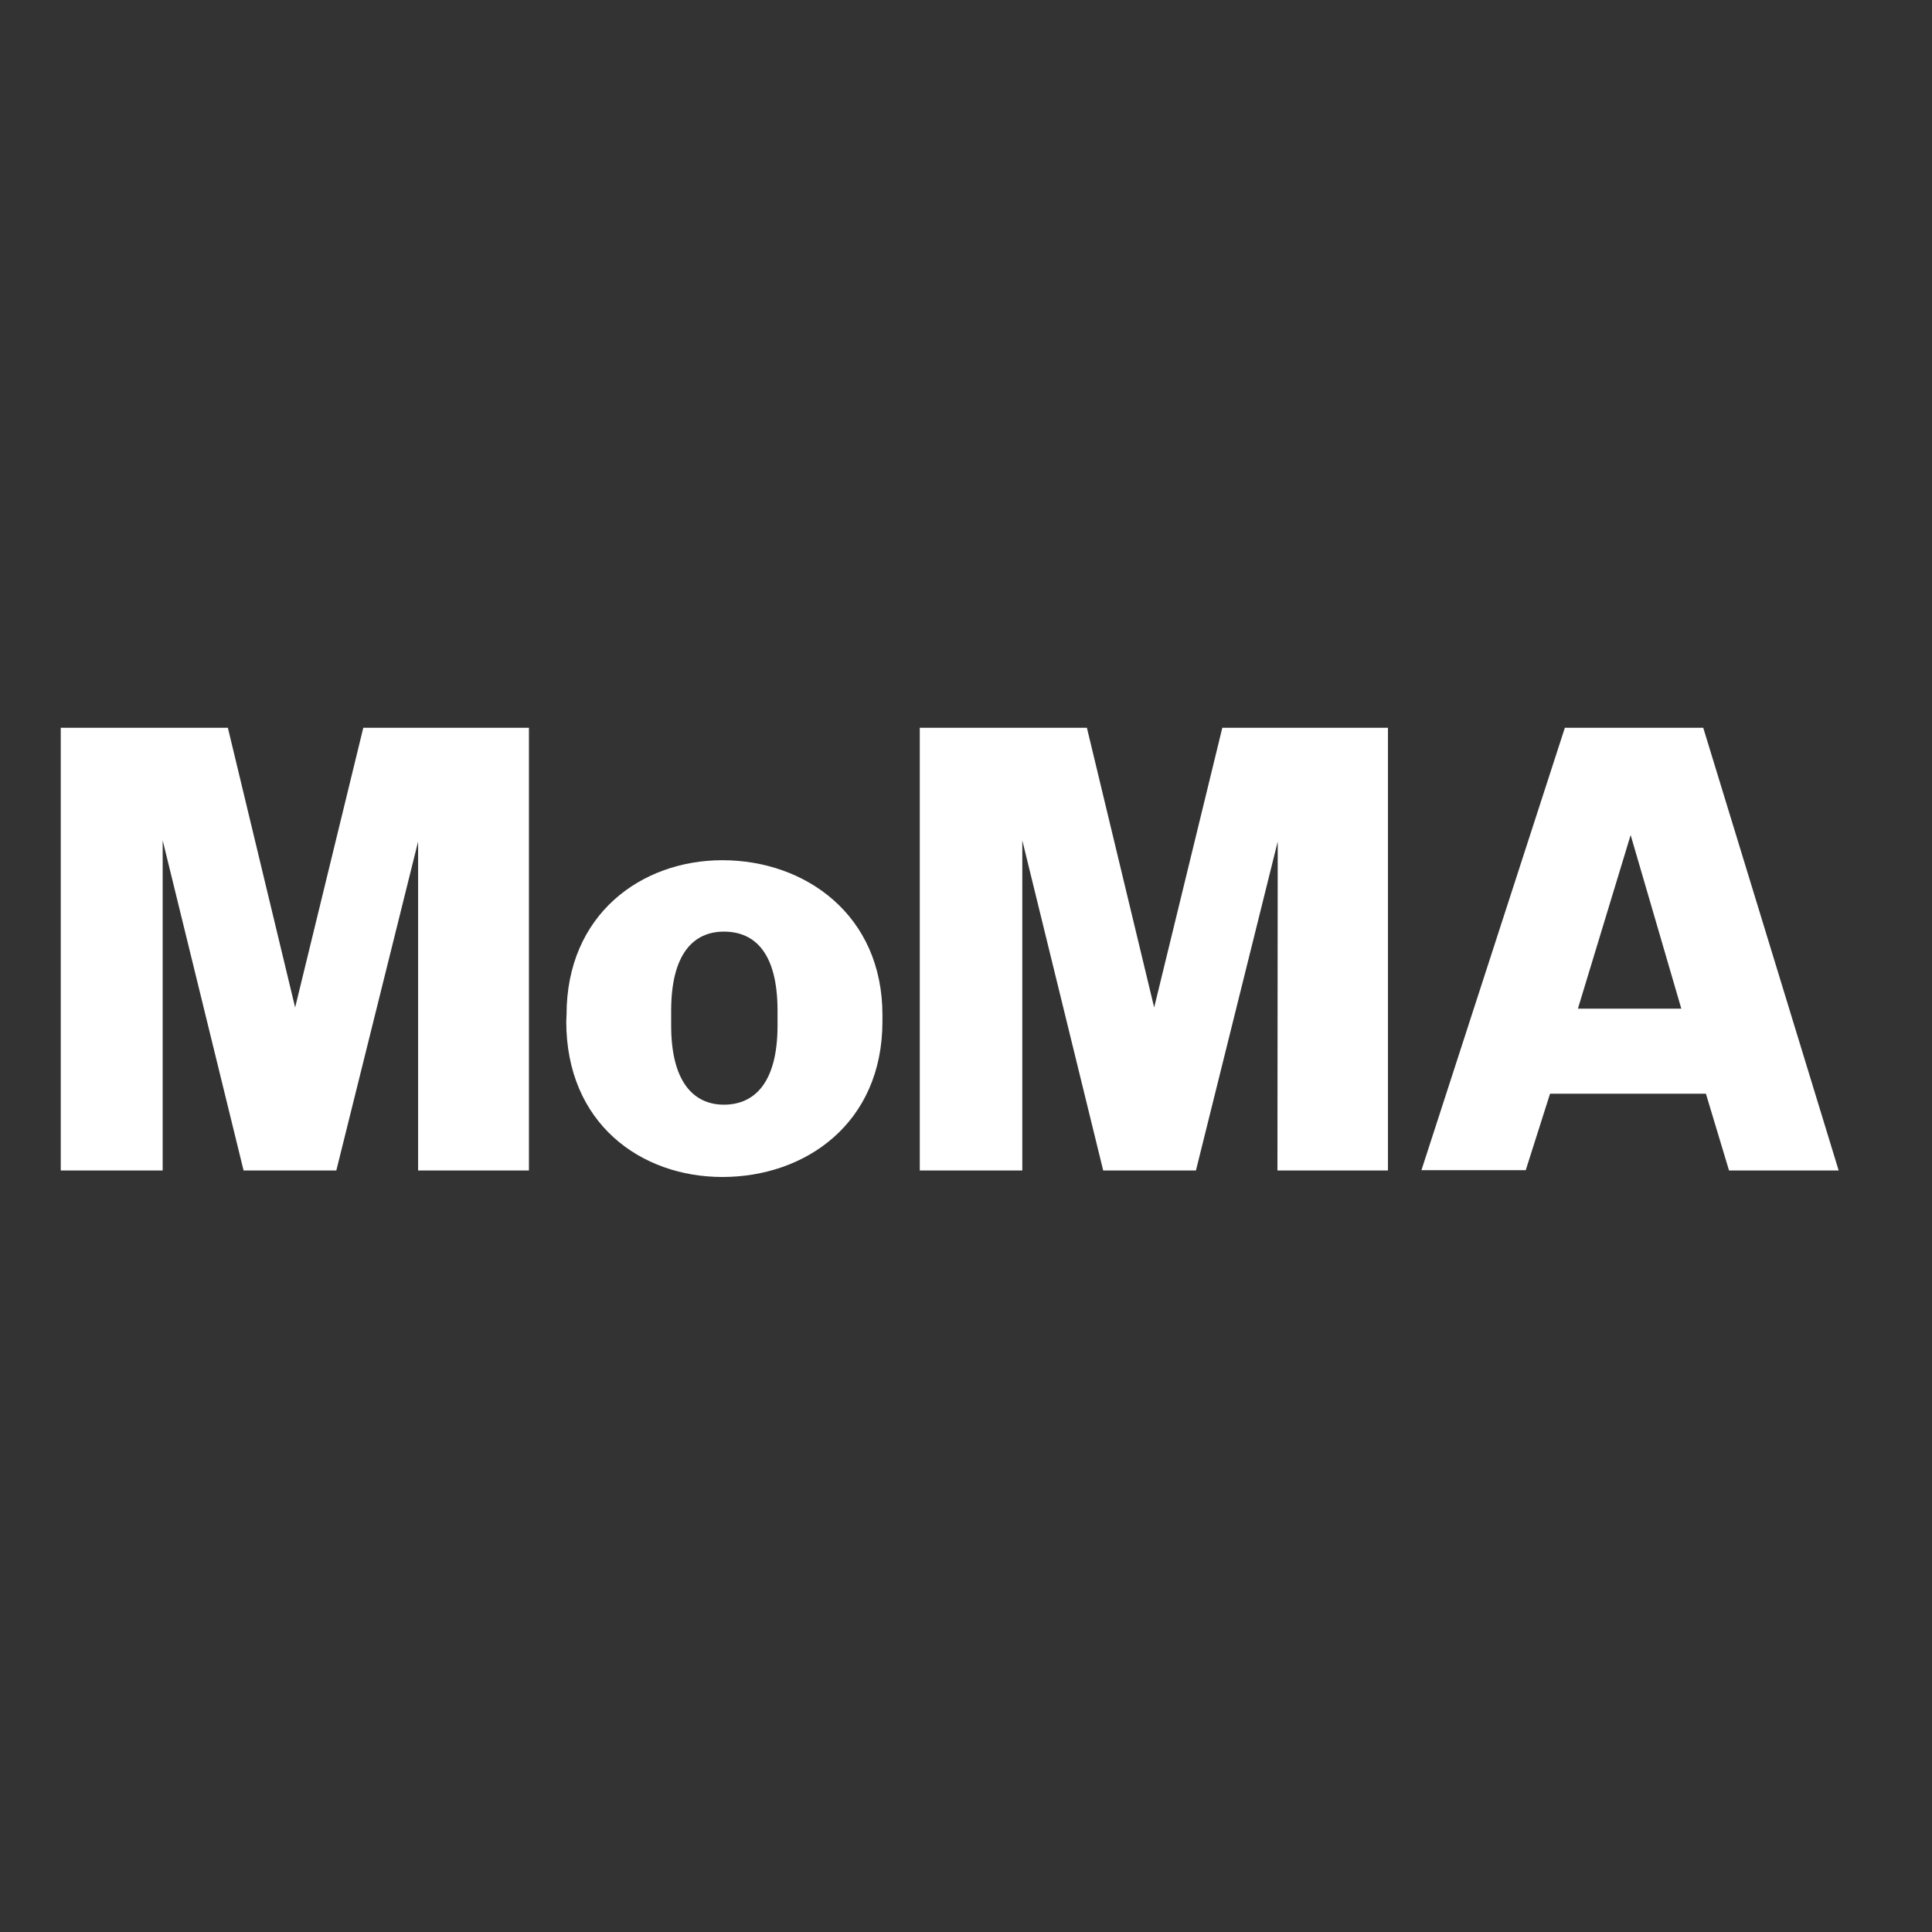 <?xml version="1.0" encoding="UTF-8"?>
<!-- Generator: Adobe Illustrator 27.2.0, SVG Export Plug-In . SVG Version: 6.00 Build 0)  -->
<svg xmlns="http://www.w3.org/2000/svg" xmlns:xlink="http://www.w3.org/1999/xlink" version="1.1" id="layer" x="0px" y="0px" viewBox="0 0 652 652" style="enable-background:new 0 0 652 652;" xml:space="preserve">
<rect x="0" y="0" width="652" height="652" fill="#333333" stroke="none"/>
<style type="text/css">
	.st0{fill:#FFFFFF;}
</style>
<path class="st0" d="M141.1,395V284l-27.6,111H82.2L54.9,283.6V395H20.5V245.6h56.4L99.6,340l23-94.4h55.9V395H141.1L141.1,395z   M431.1,395h37.3V245.6h-55.9l-23,94.4l-22.7-94.4h-56.4V395H345V283.6L372.3,395h31.3l27.6-111L431.1,395L431.1,395z M226.5,341.1  v5c0,18.9,7.5,26.7,17.8,26.7c10.6,0,18.1-7.8,18.1-26.7v-5c0-19.3-7.5-26.7-18.1-26.7C234.1,314.4,226.5,321.8,226.5,341.1z   M191.2,342.4c0-33.7,25.1-52.1,52.6-52.1c28,0,54,18.5,54,52.2v2.2c0,34.4-26,52.5-54,52.5c-27.6,0-52.7-18.1-52.7-52.5  L191.2,342.4L191.2,342.4z M575.7,369.1h-52.6l-8.2,25.8h-35.2l48.4-149.3h46.7L620.5,395h-37L575.7,369.1L575.7,369.1z   M550.3,281.8l-17.8,58.6h34.9L550.3,281.8L550.3,281.8z"></path>
</svg>

